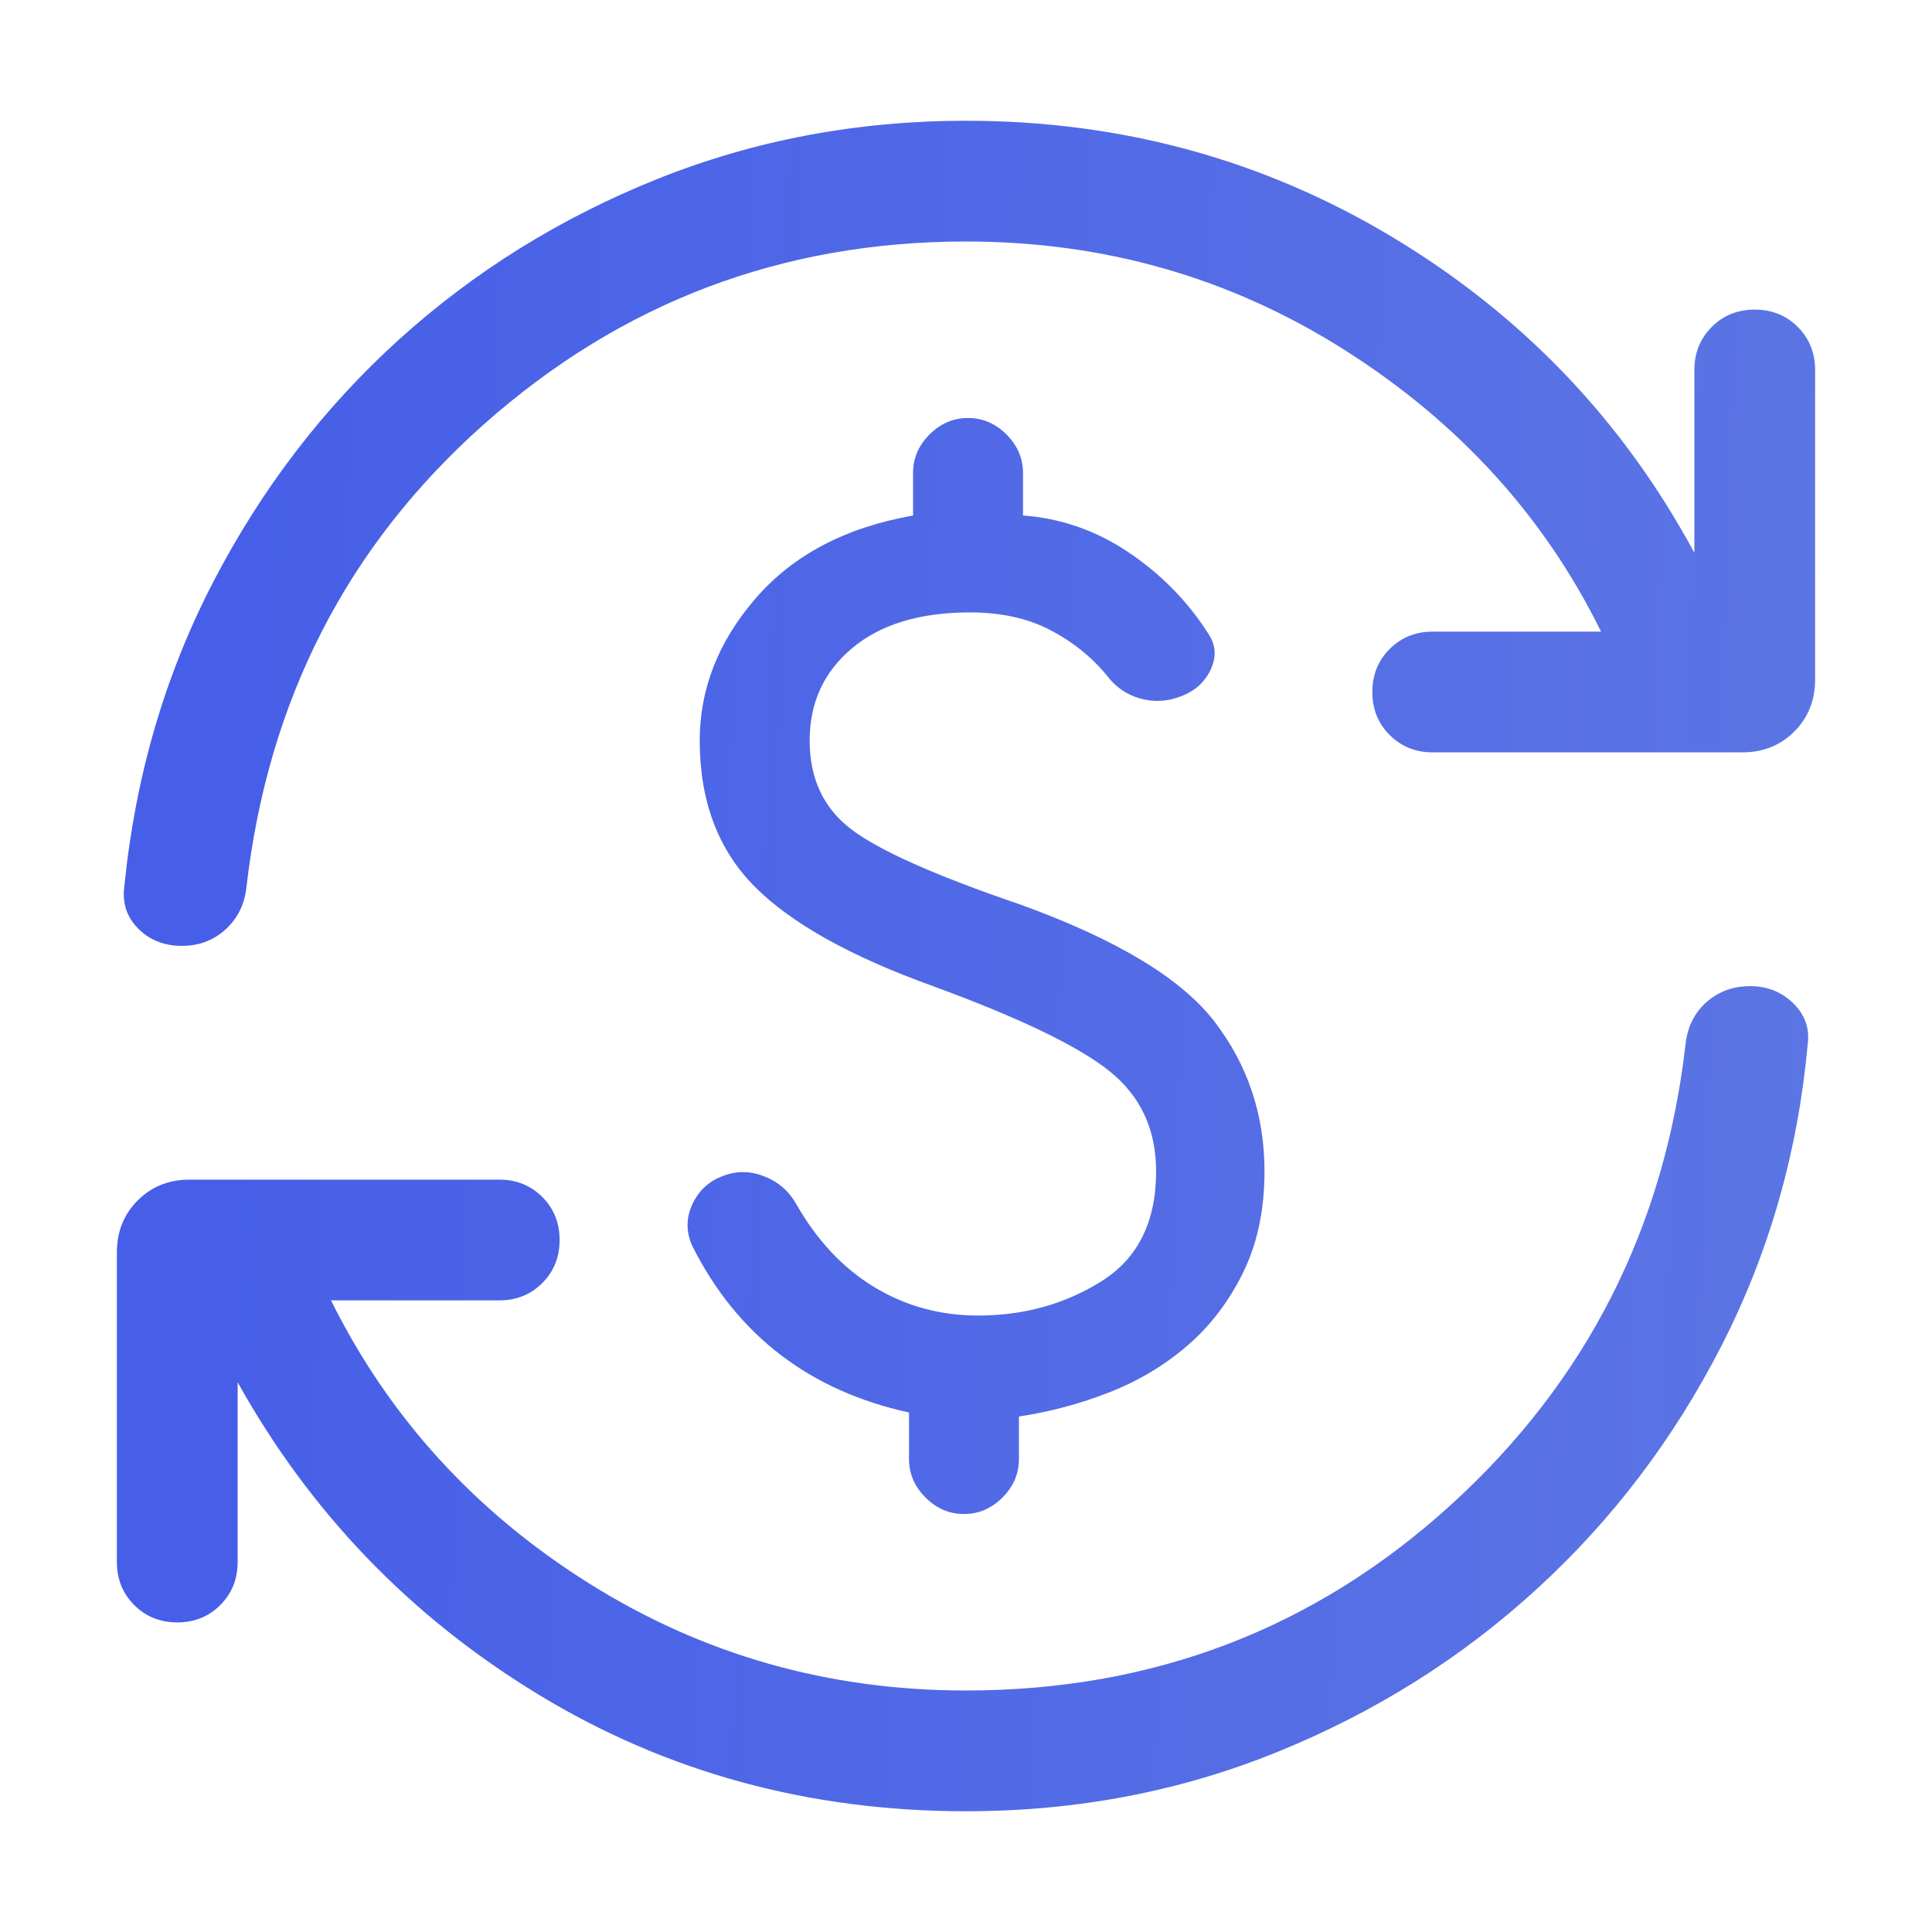 <svg width="40" height="40" viewBox="0 0 40 40" fill="none" xmlns="http://www.w3.org/2000/svg">
<mask id="mask0_1201_684" style="mask-type:alpha" maskUnits="userSpaceOnUse" x="0" y="0" width="40" height="40">
<rect width="40" height="40" fill="#D9D9D9"/>
</mask>
<g mask="url(#mask0_1201_684)">
<path d="M20.25 27.237C21.199 27.237 22.05 27 22.805 26.527C23.559 26.054 23.936 25.295 23.936 24.25C23.936 23.38 23.612 22.687 22.963 22.171C22.315 21.655 21.105 21.073 19.333 20.423C17.62 19.808 16.384 19.119 15.625 18.356C14.867 17.593 14.487 16.585 14.487 15.333C14.487 14.258 14.875 13.274 15.651 12.381C16.426 11.488 17.511 10.919 18.904 10.673V9.792C18.904 9.488 19.018 9.223 19.245 8.995C19.473 8.768 19.738 8.654 20.042 8.654C20.345 8.654 20.611 8.768 20.838 8.995C21.066 9.223 21.18 9.488 21.18 9.792V10.673C21.964 10.729 22.693 10.983 23.369 11.438C24.044 11.892 24.595 12.455 25.022 13.128C25.174 13.359 25.188 13.605 25.064 13.867C24.94 14.129 24.732 14.313 24.439 14.42C24.163 14.527 23.885 14.54 23.604 14.461C23.323 14.382 23.093 14.222 22.913 13.981C22.593 13.594 22.2 13.28 21.736 13.04C21.271 12.8 20.72 12.679 20.083 12.679C19.047 12.679 18.235 12.925 17.646 13.417C17.057 13.908 16.763 14.547 16.763 15.333C16.763 16.12 17.05 16.732 17.625 17.17C18.2 17.608 19.363 18.126 21.115 18.724C23.115 19.447 24.459 20.256 25.147 21.154C25.835 22.051 26.18 23.083 26.18 24.25C26.18 25.045 26.033 25.742 25.739 26.343C25.445 26.943 25.061 27.448 24.587 27.857C24.112 28.267 23.572 28.59 22.966 28.827C22.361 29.064 21.737 29.231 21.096 29.327V30.208C21.096 30.512 20.982 30.777 20.755 31.005C20.527 31.232 20.262 31.346 19.958 31.346C19.655 31.346 19.389 31.232 19.162 31.005C18.934 30.777 18.82 30.512 18.82 30.208V29.244C17.797 29.021 16.91 28.623 16.16 28.05C15.41 27.476 14.802 26.727 14.337 25.804C14.202 25.512 14.201 25.222 14.333 24.936C14.466 24.649 14.678 24.453 14.971 24.346C15.247 24.239 15.528 24.241 15.814 24.351C16.1 24.461 16.319 24.645 16.471 24.904C16.903 25.669 17.444 26.249 18.095 26.644C18.745 27.04 19.464 27.237 20.25 27.237ZM20 37.5C16.75 37.5 13.801 36.695 11.152 35.086C8.504 33.477 6.426 31.321 4.92 28.618V32.34C4.92 32.694 4.8 32.991 4.561 33.231C4.322 33.47 4.025 33.59 3.67 33.59C3.315 33.59 3.018 33.47 2.779 33.231C2.54 32.991 2.42 32.694 2.42 32.34V25.929C2.42 25.5 2.564 25.142 2.851 24.854C3.138 24.567 3.497 24.423 3.926 24.423H10.337C10.691 24.423 10.988 24.543 11.228 24.782C11.467 25.021 11.586 25.318 11.586 25.673C11.586 26.028 11.467 26.325 11.228 26.564C10.988 26.803 10.691 26.923 10.337 26.923H6.853C8.058 29.35 9.839 31.303 12.195 32.782C14.552 34.261 17.154 35 20 35C23.874 35 27.218 33.721 30.032 31.163C32.846 28.606 34.469 25.413 34.901 21.587C34.946 21.238 35.092 20.956 35.34 20.74C35.588 20.525 35.886 20.417 36.234 20.417C36.589 20.417 36.887 20.536 37.13 20.774C37.372 21.012 37.471 21.297 37.426 21.628C37.221 23.861 36.626 25.94 35.641 27.864C34.656 29.788 33.384 31.464 31.825 32.892C30.267 34.321 28.478 35.446 26.46 36.267C24.442 37.089 22.288 37.5 20 37.5ZM20 5C16.19 5 12.865 6.26 10.024 8.78C7.183 11.301 5.542 14.506 5.099 18.397C5.054 18.746 4.908 19.03 4.66 19.252C4.412 19.473 4.114 19.583 3.766 19.583C3.401 19.583 3.099 19.464 2.862 19.226C2.625 18.988 2.529 18.698 2.574 18.356C2.8 16.08 3.414 13.977 4.415 12.048C5.416 10.119 6.696 8.448 8.255 7.035C9.814 5.623 11.597 4.514 13.604 3.708C15.612 2.903 17.744 2.5 20 2.5C23.218 2.5 26.167 3.307 28.848 4.921C31.528 6.536 33.606 8.711 35.08 11.446V7.66C35.08 7.306 35.2 7.009 35.439 6.769C35.678 6.53 35.975 6.41 36.33 6.41C36.685 6.41 36.982 6.53 37.221 6.769C37.46 7.009 37.58 7.306 37.58 7.66V14.07C37.58 14.5 37.436 14.858 37.149 15.146C36.862 15.433 36.503 15.577 36.074 15.577H29.663C29.309 15.577 29.012 15.457 28.772 15.218C28.533 14.979 28.413 14.682 28.413 14.327C28.413 13.972 28.533 13.675 28.772 13.436C29.012 13.197 29.309 13.077 29.663 13.077H33.148C31.974 10.692 30.207 8.75 27.845 7.25C25.482 5.75 22.867 5 20 5Z" fill="url(#paint0_linear_1201_684)"/>
</g>
<defs>
<linearGradient id="paint0_linear_1201_684" x1="38.626" y1="43.201" x2="0.746" y2="41.841" gradientUnits="userSpaceOnUse">
<stop stop-color="#5D76E4"/>
<stop offset="1" stop-color="#455DE8"/>
</linearGradient>
</defs>
</svg>
